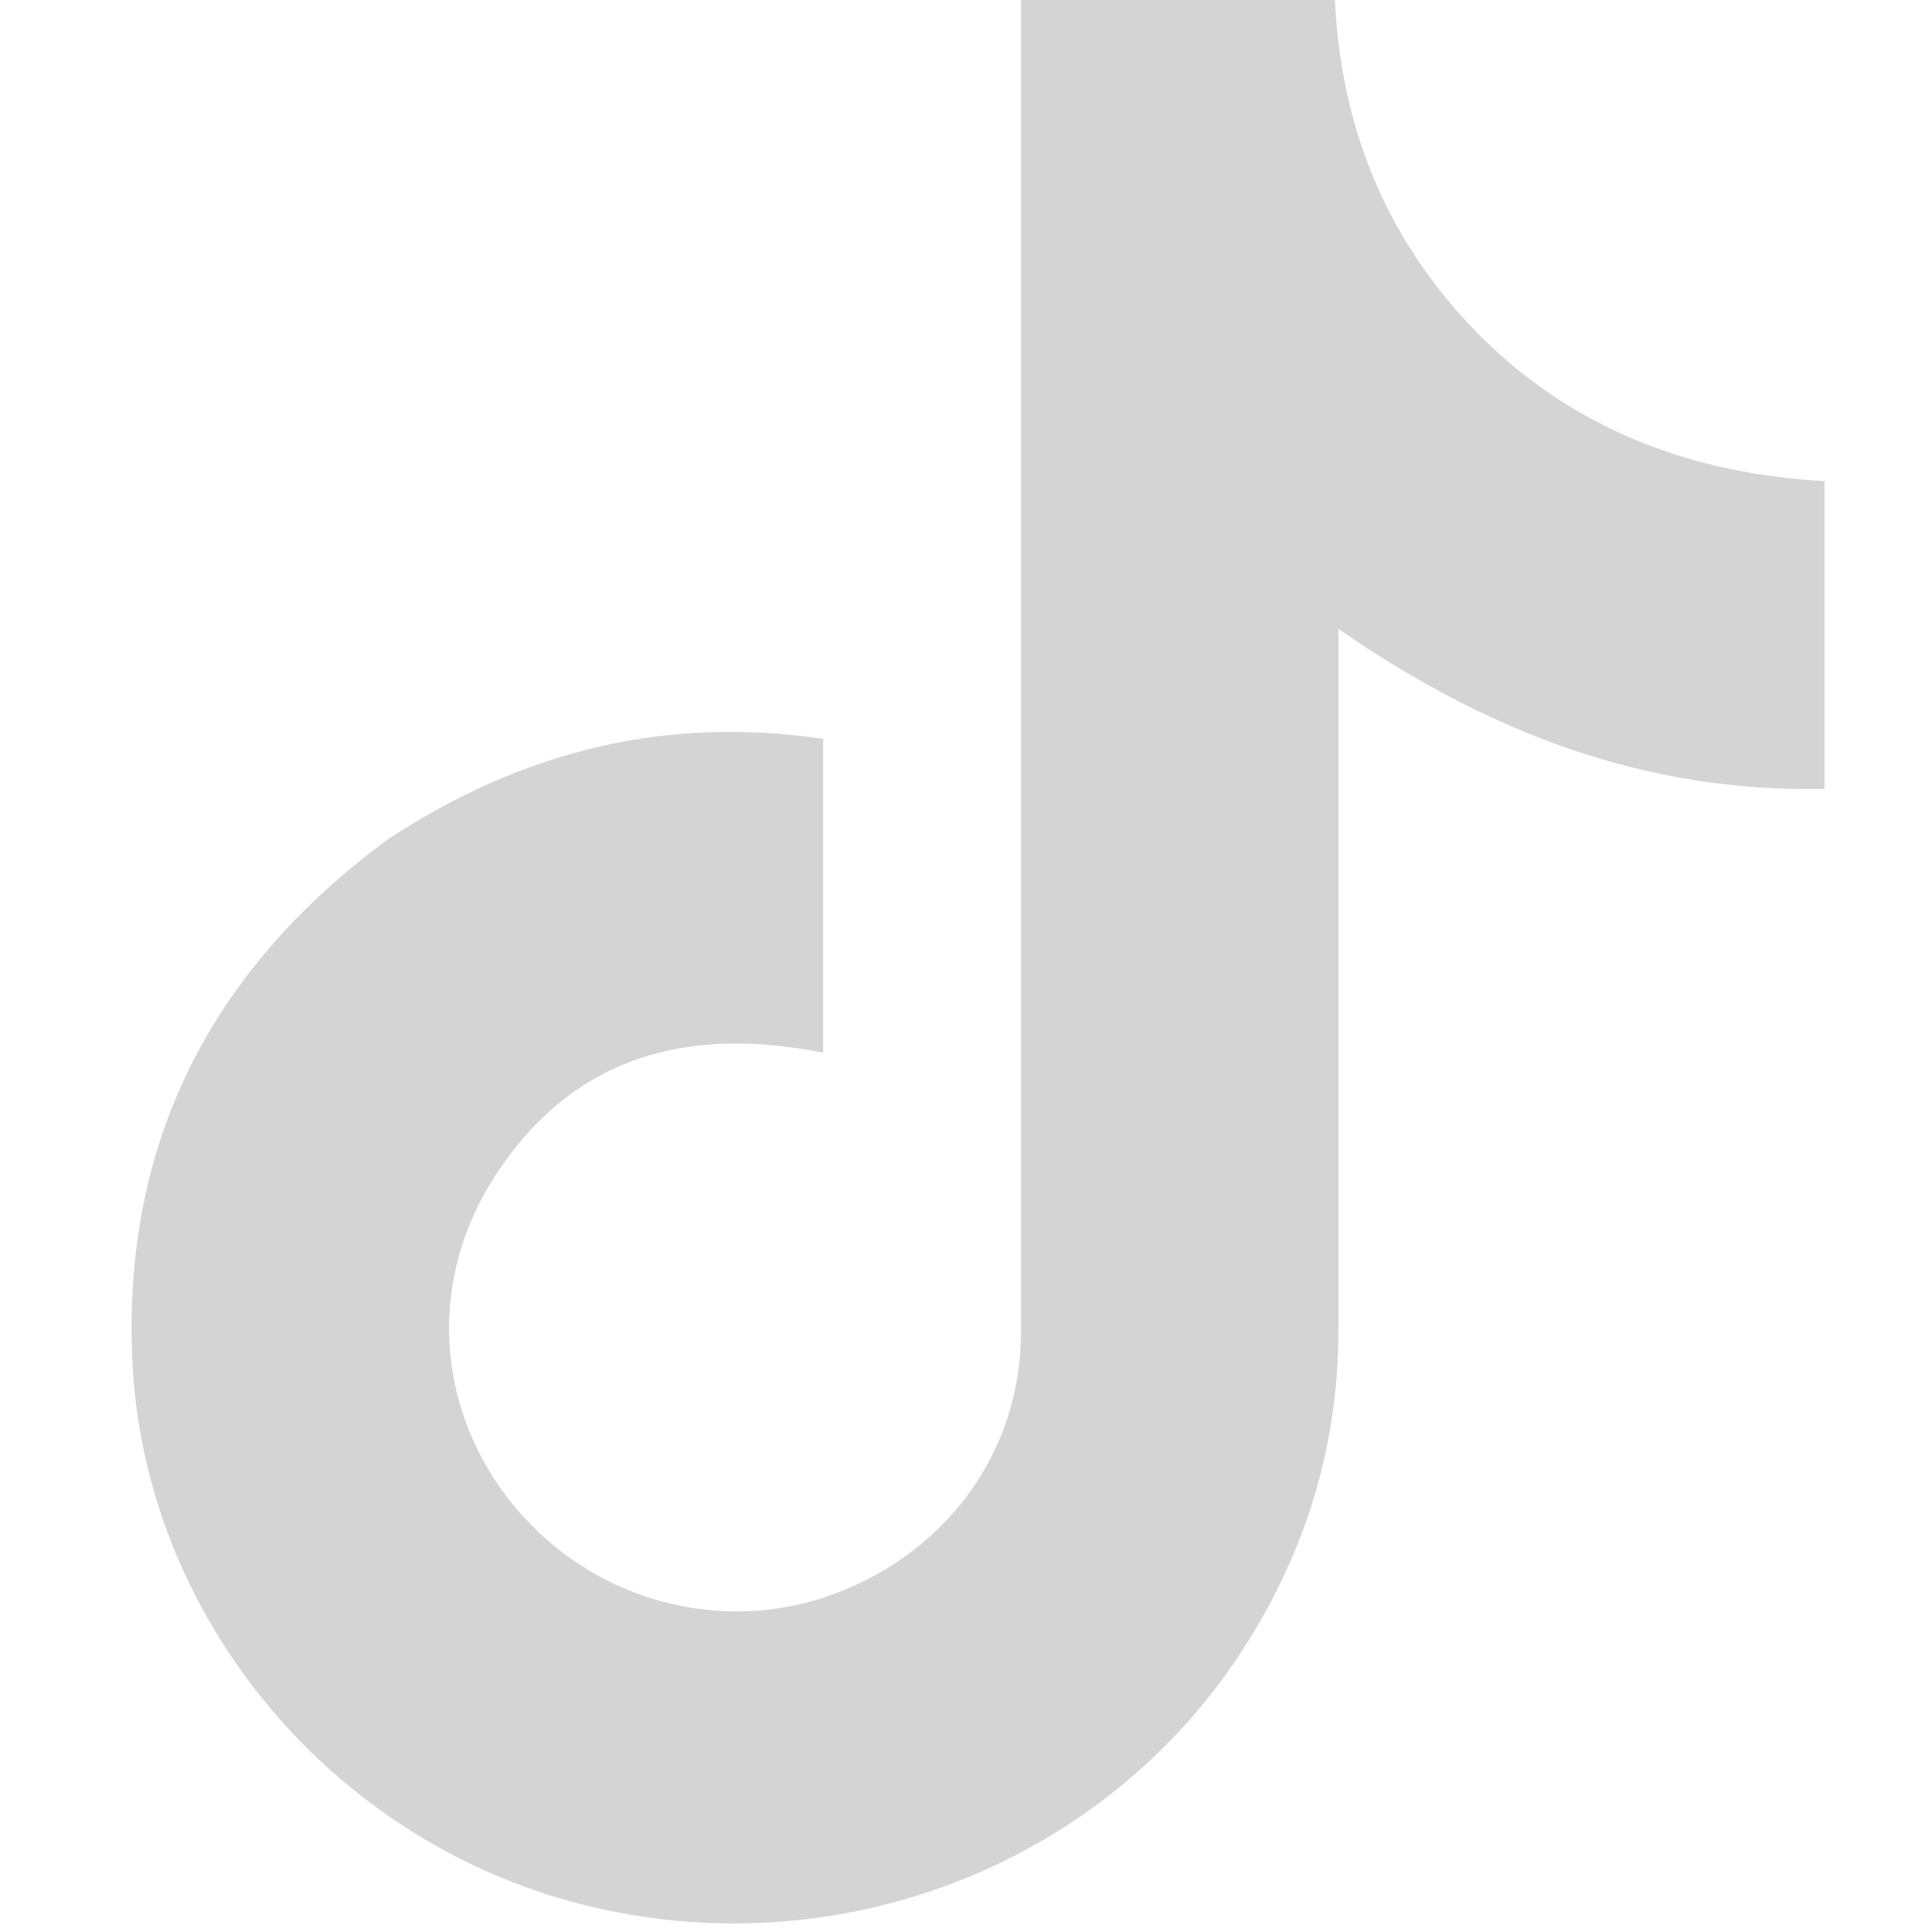 <?xml version="1.0" encoding="UTF-8"?>
<svg id="Layer_1" data-name="Layer 1" xmlns="http://www.w3.org/2000/svg" version="1.1" viewBox="0 0 158.2 158.2">
  <defs>
    <style>
      .cls-1 {
        fill: #d4d4d4;
      }

      .cls-1, .cls-2 {
        stroke-width: 0px;
      }

      .cls-2 {
        fill: #fff;
        fill-opacity: 0;
      }
    </style>
  </defs>
  <path class="cls-2" d="M89.6,175.6H-49.4c0-64.7,0-129.3,0-194,86.3,0,172.7,0,259,0v194c-39.8,0-79.7,0-120,0M31.5,68.9c-14,10.3-21.2,24.2-20.7,41.5.6,20.8,15.1,39.1,34.9,45,20.5,6.1,42.7-1.4,54.9-18.6,5.9-8.4,9-17.7,9-28,0-18.9,0-37.8,0-57.3,12.3,8.5,25.1,13.5,39.8,13.1v-25.2c-10.7-.6-20.2-4.1-27.9-11.6-7.8-7.7-11.7-17.1-12.2-27.9h-25.7c0,2.1,0,3.9,0,5.8,0,34.5,0,69,0,103.4,0,10-6.5,18.5-16.1,21.7-9.4,3.1-19.7-.2-25.9-8.1-6-7.8-6.5-18.2-1-26.5,6.4-9.8,15.8-12.3,26.8-10v-25.7c-13-1.8-24.6,1-35.9,8.4Z"/>
  <path class="cls-1" d="M31.8,68.7c11-7.2,22.6-10.1,35.6-8.2v25.7c-11-2.2-20.4.2-26.8,10-5.5,8.4-5,18.7,1,26.5,6.1,7.9,16.5,11.2,25.9,8.1,9.6-3.2,16.1-11.6,16.1-21.7,0-34.5,0-69,0-103.4,0-1.8,0-3.6,0-5.8h25.7c.5,10.8,4.4,20.2,12.2,27.9,7.7,7.5,17.2,11,27.9,11.6v25.2c-14.7.3-27.5-4.6-39.8-13.1,0,19.5,0,38.4,0,57.3,0,10.3-3.1,19.6-9,28-12.2,17.2-34.4,24.7-54.9,18.6-19.8-5.9-34.4-24.2-34.9-45-.5-17.3,6.7-31.2,21-41.7Z"/>
</svg>